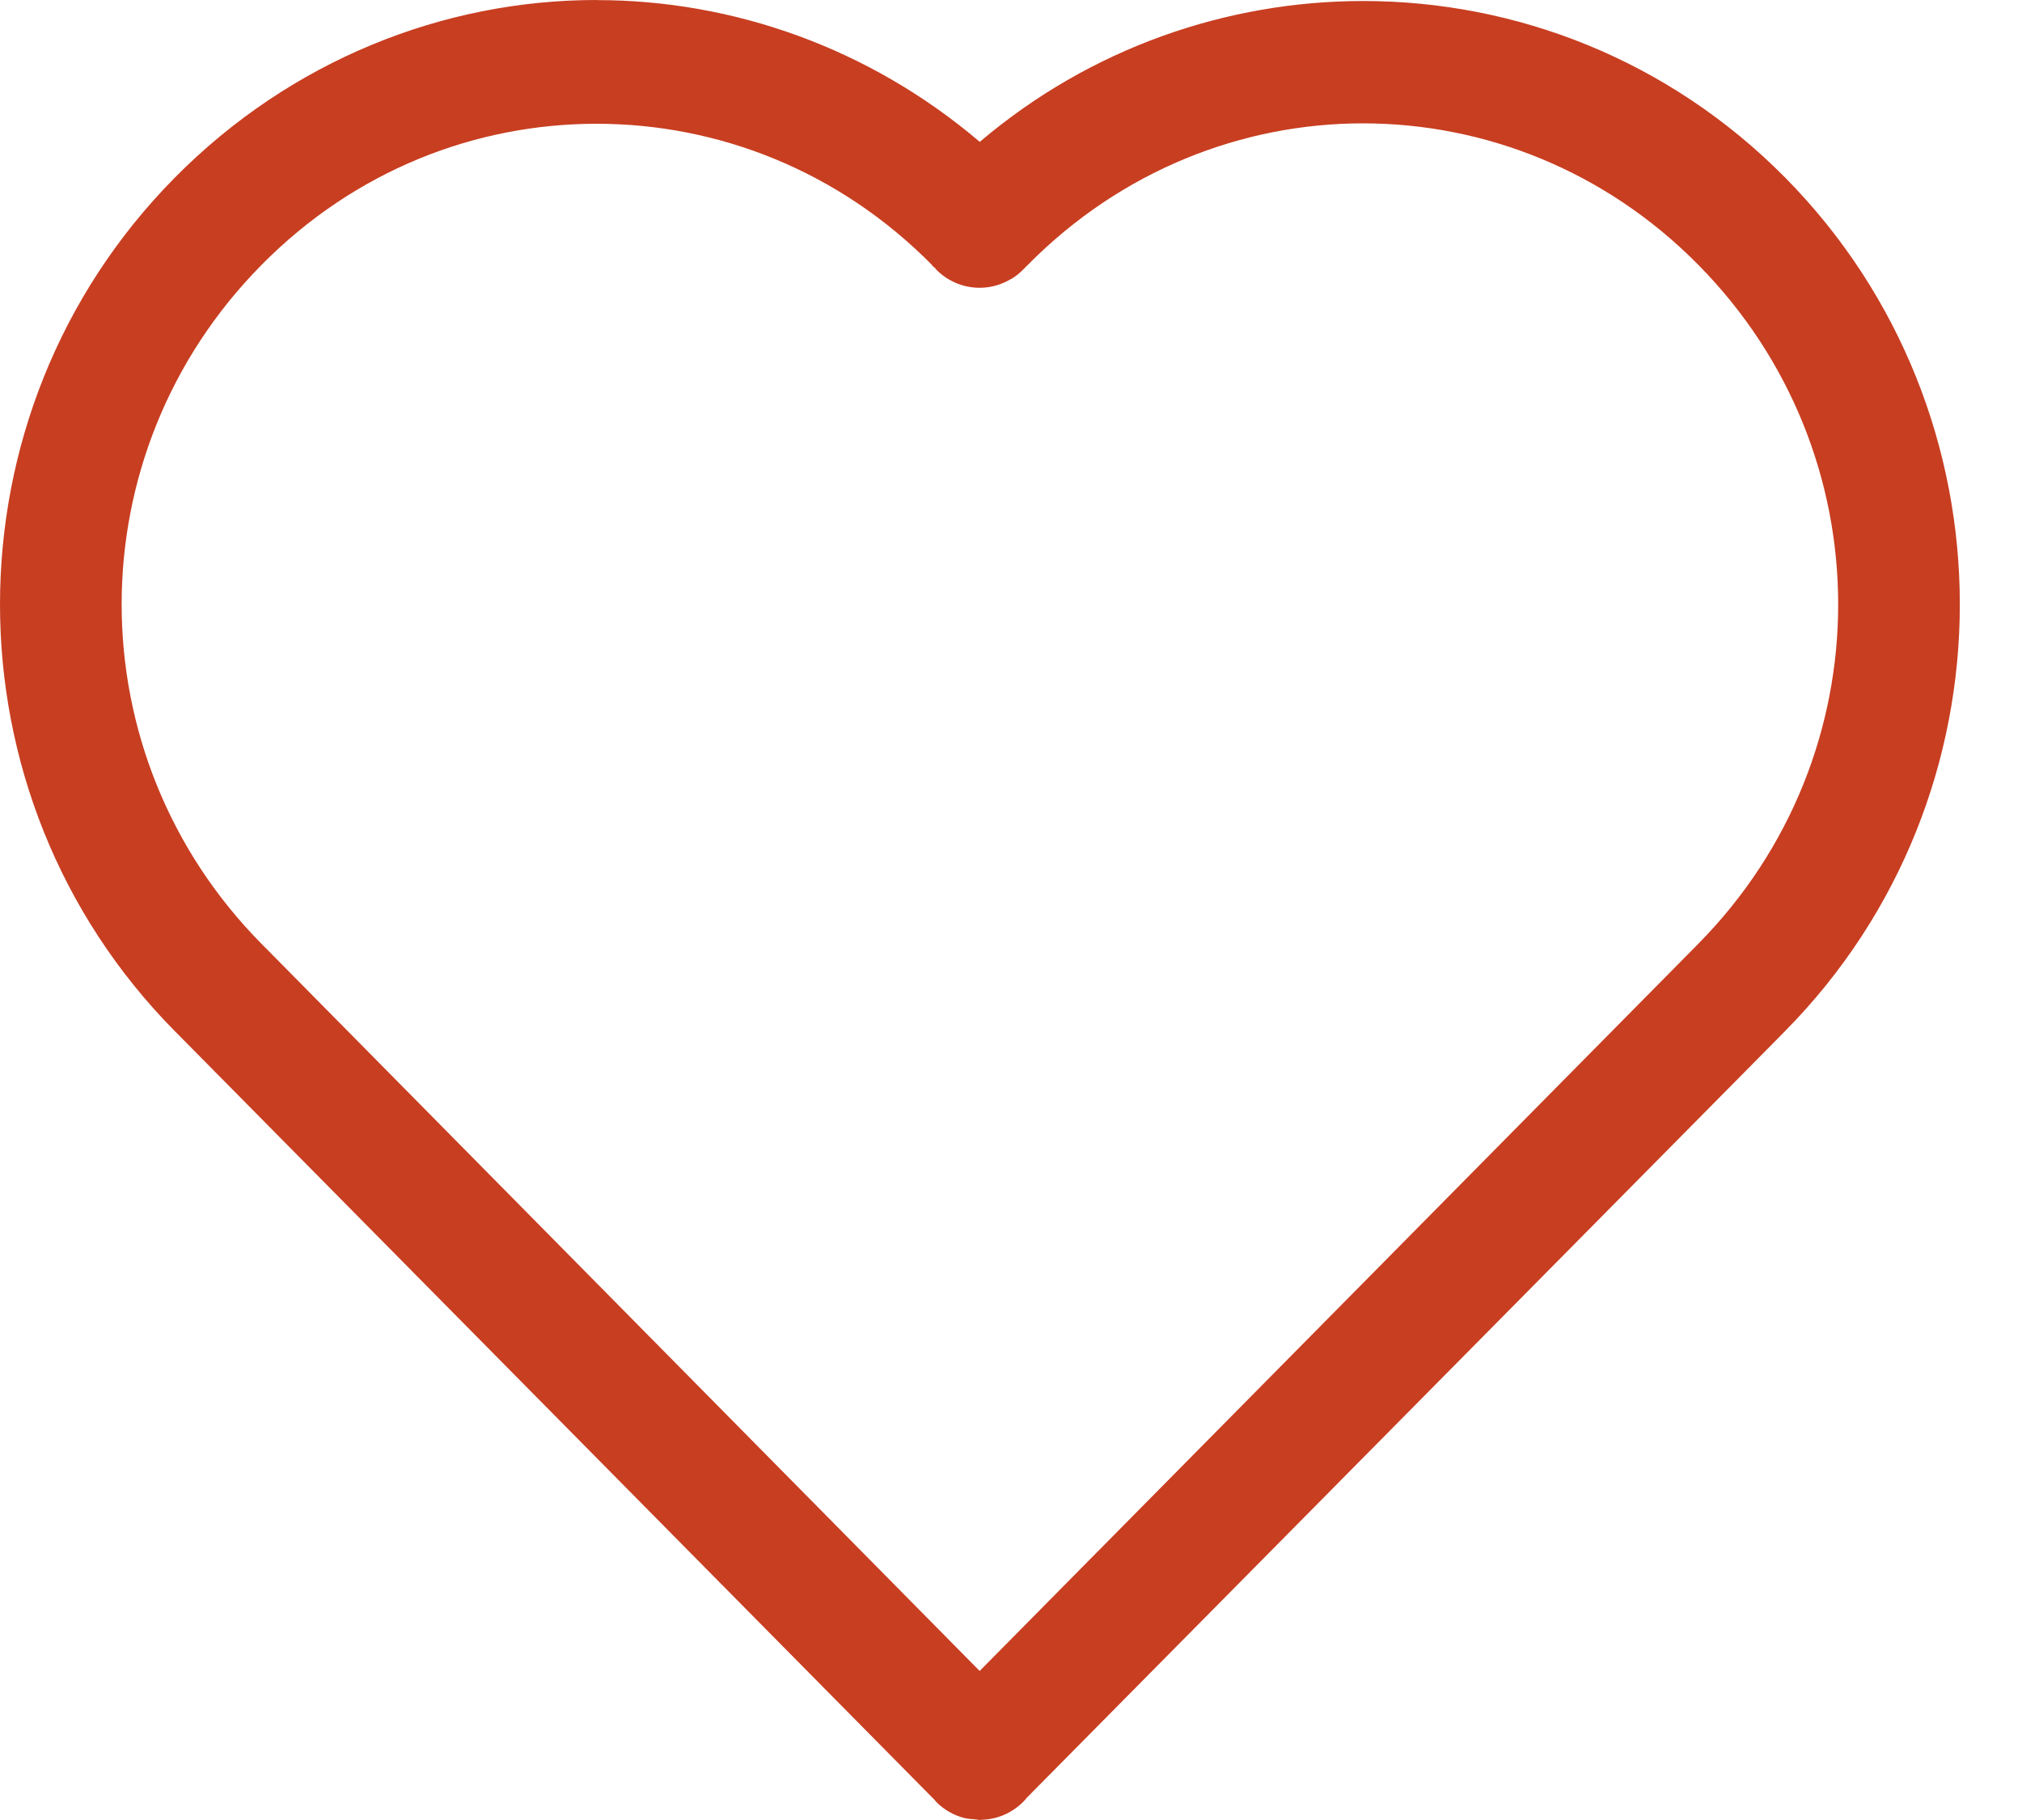 <?xml version="1.0" encoding="UTF-8"?> <svg xmlns="http://www.w3.org/2000/svg" width="20" height="18" viewBox="0 0 20 18" fill="none"><path d="M5.9 0C4.391 0 2.881 0.592 1.728 1.758C-0.576 4.089 -0.576 7.866 1.728 10.197L1.773 10.242L9.246 17.803H9.246C9.252 17.81 9.257 17.817 9.263 17.824C9.338 17.898 9.431 17.952 9.533 17.979C9.57 17.988 9.609 17.992 9.648 17.994C9.663 17.996 9.676 17.998 9.691 18L9.709 17.998C9.862 17.994 10.007 17.932 10.117 17.824C10.132 17.81 10.144 17.795 10.157 17.779L17.613 10.242L17.657 10.197C19.961 7.865 19.961 4.088 17.657 1.756C16.504 0.591 14.995 0.01 13.484 0.01C12.136 0.01 10.785 0.474 9.691 1.403C8.598 0.473 7.248 -5.74887e-05 5.9 0.001L5.9 0ZM13.482 1.22C14.678 1.22 15.876 1.685 16.798 2.619C18.643 4.486 18.643 7.468 16.798 9.334L16.754 9.379L9.69 16.526L2.631 9.379L2.587 9.335C0.742 7.468 0.742 4.486 2.587 2.62C3.509 1.686 4.701 1.224 5.901 1.224C7.1 1.224 8.296 1.687 9.218 2.62L9.217 2.62C9.219 2.623 9.221 2.626 9.223 2.629L9.254 2.656H9.253C9.256 2.66 9.26 2.665 9.263 2.669C9.419 2.825 9.647 2.884 9.858 2.822C9.907 2.808 9.954 2.786 9.999 2.76C10 2.76 10.001 2.759 10.003 2.759C10.046 2.733 10.086 2.701 10.121 2.665L10.166 2.62C11.088 1.687 12.285 1.22 13.481 1.22L13.482 1.22Z" fill="#C83E21"></path></svg> 